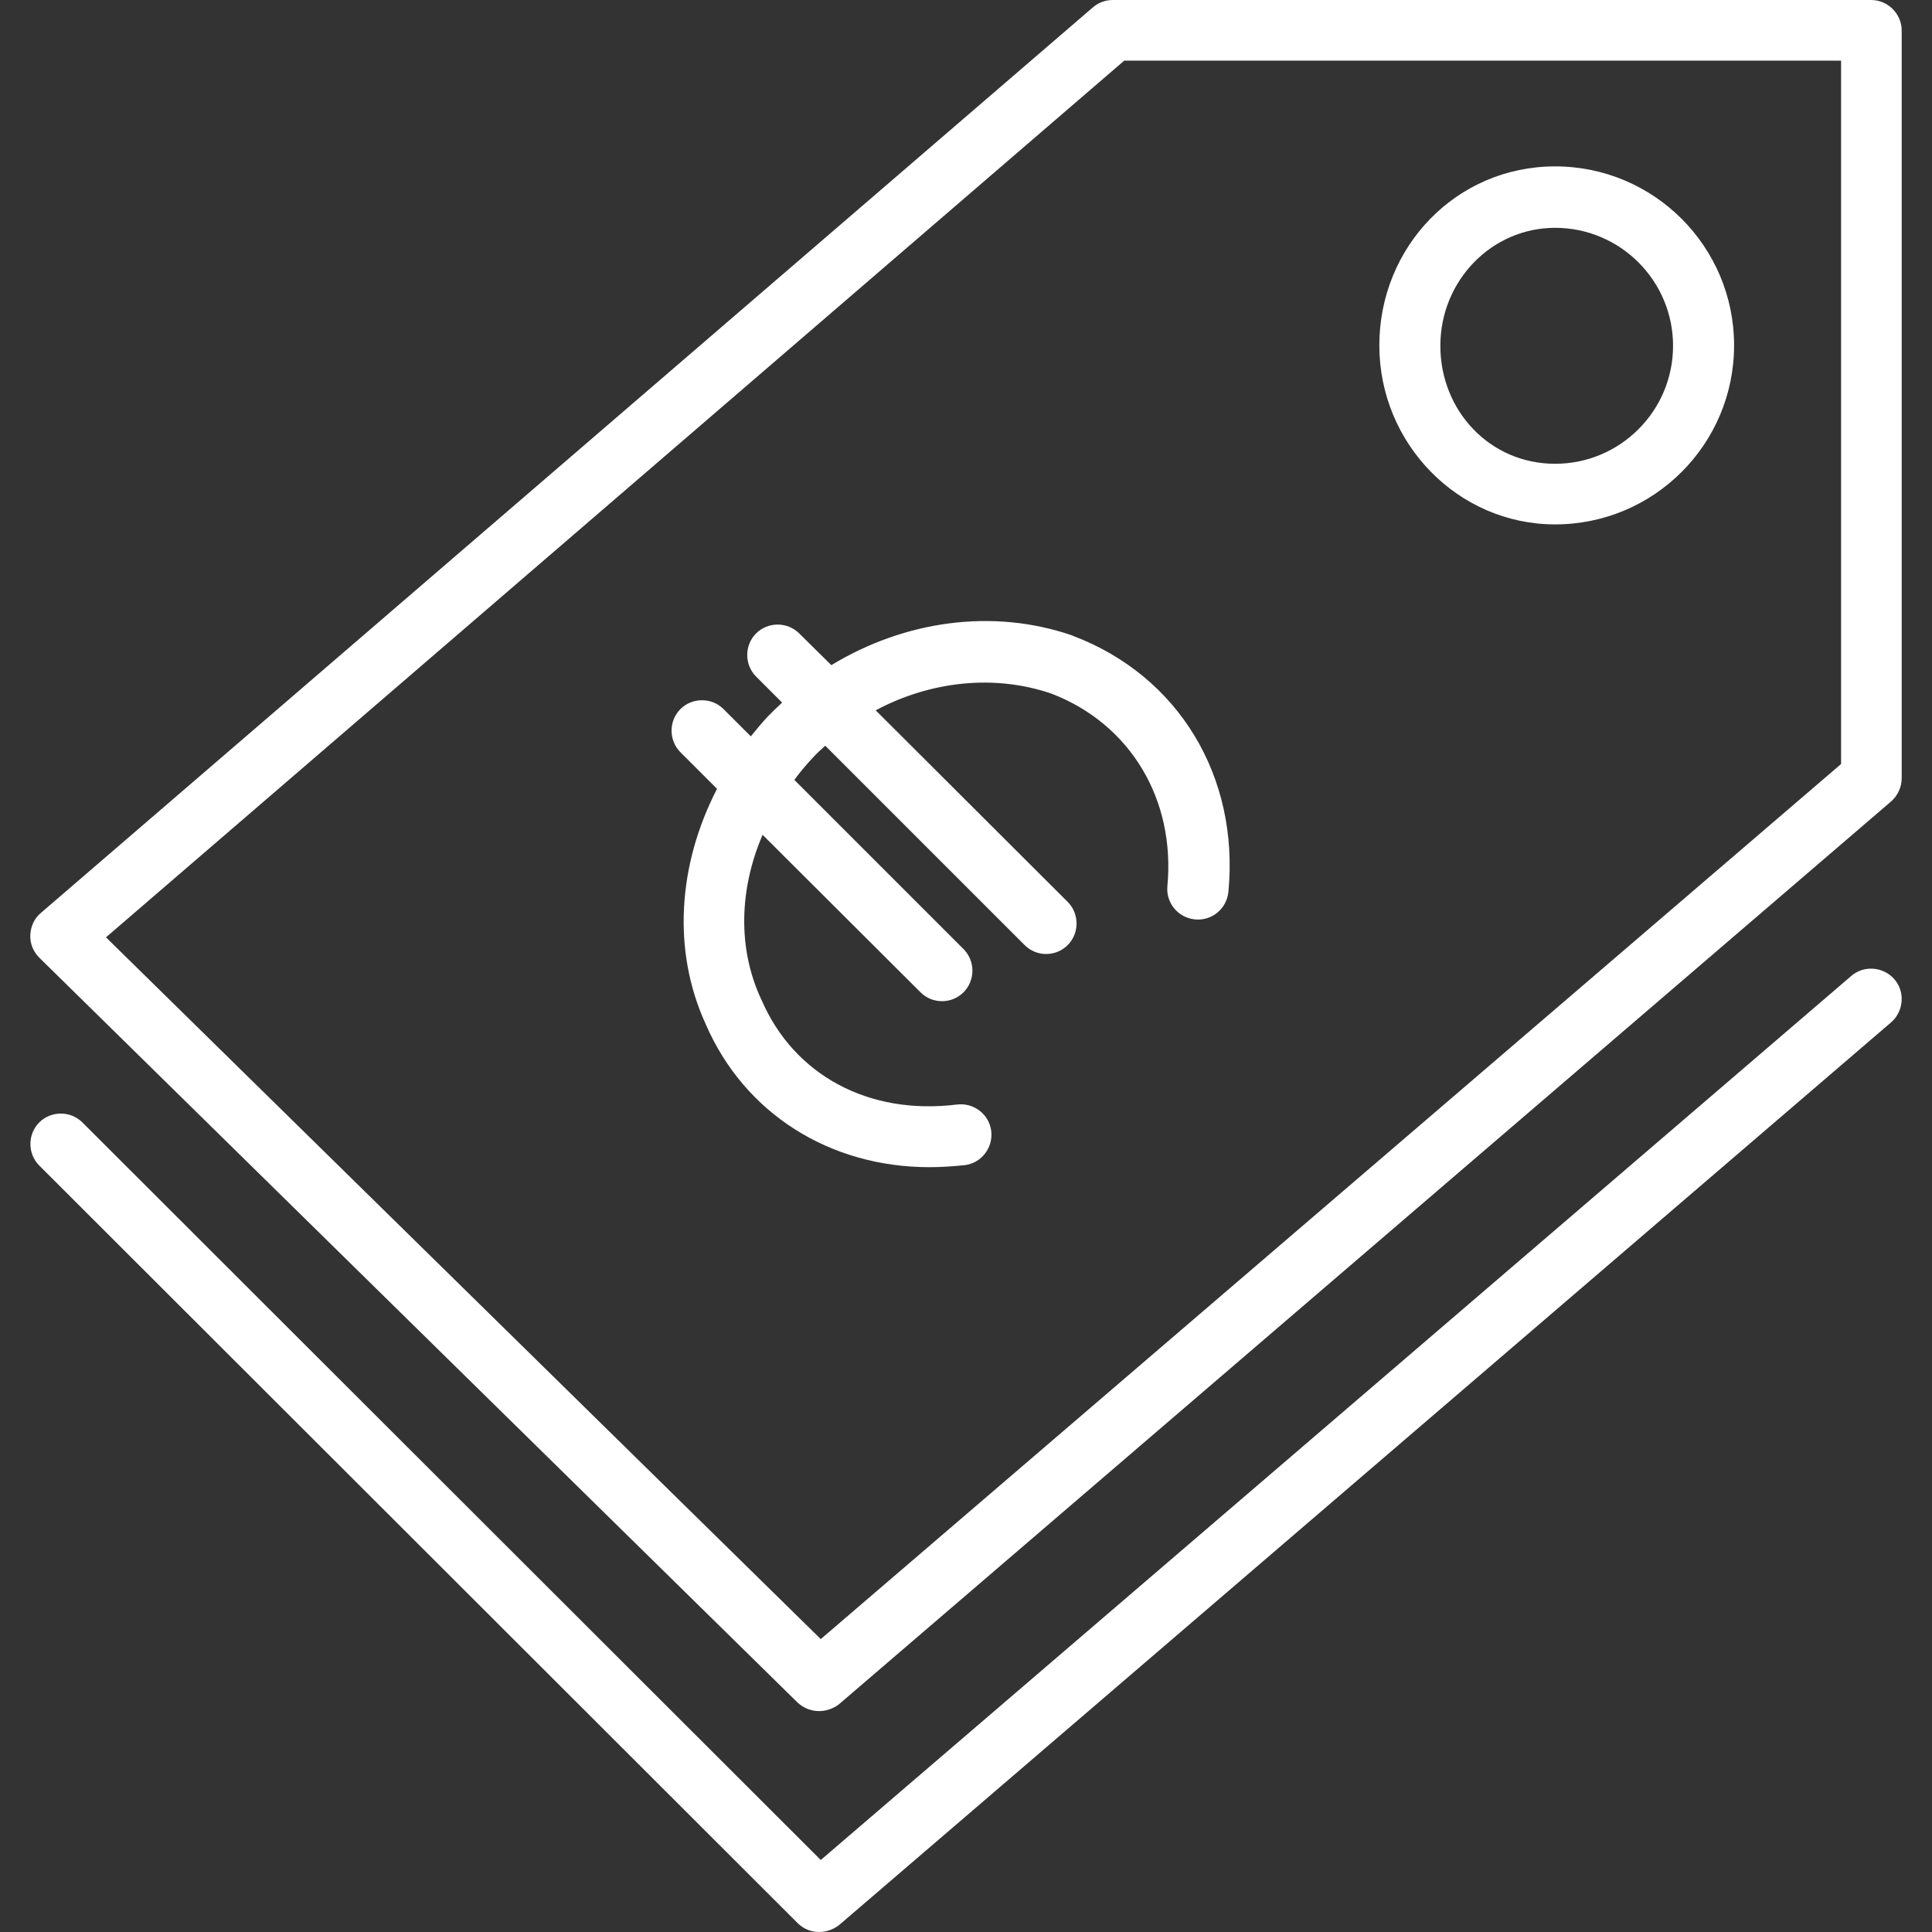 <?xml version="1.0" encoding="UTF-8"?>
<svg id="Layer_1" xmlns="http://www.w3.org/2000/svg" version="1.1" viewBox="0 0 474.9 474.9">
  <rect x="0" y="0" width="474.9" height="474.9" fill="#333333" stroke="none"/>
  <!-- Generator: Adobe Illustrator 29.5.0, SVG Export Plug-In . SVG Version: 2.1.0 Build 137)  -->
  <defs>
    <style>
      .st0 {
        fill: #fff;
      }
    </style>
  </defs>
  <path class="st0" d="M459.95,0h-186.4c-1.8,0-3.5.6-4.9,1.8L10.05,224.4c-1.6,1.3-2.5,3.3-2.6,5.4-.1,2.1.7,4.1,2.2,5.6l186.4,183.1c1.5,1.4,3.4,2.1,5.3,2.1h0c1.7,0,3.5-.6,4.9-1.7l258.6-221.9c1.6-1.4,2.6-3.5,2.6-5.7V7.5C467.45,3.4,464.05,0,459.95,0ZM452.55,187.8l-250.8,215.1L26.05,230.4h0L276.35,14.9h176.2v172.9h0Z"/>
  <path class="st0" d="M263.75,156.3c-.1,0-.1-.1-.2-.1-19.4-6.7-41.1-3.7-59.2,7.3l-7.9-7.8c-2.9-2.9-7.7-2.9-10.6,0s-2.9,7.7,0,10.6l6.4,6.4c-1.2,1.1-2.3,2.2-3.4,3.3l-.1.1c-1.5,1.6-2.9,3.3-4.2,4.9l-6.7-6.7c-2.9-2.9-7.7-2.9-10.6,0-2.9,2.9-2.9,7.7,0,10.6l9,9c-9.7,18.8-11,39.9-2.8,57.8,9.5,22,30.5,35.2,55,35.2,2.9,0,5.8-.2,8.7-.5,4.1-.5,7-4.3,6.5-8.4-.5-4.1-4.3-7-8.4-6.5-21.7,2.7-40.1-7.2-48.1-25.8,0-.1-.1-.1-.1-.2-5.7-12.3-5.4-26.8.4-40.3l38.8,38.7c1.5,1.5,3.4,2.2,5.3,2.2s3.8-.7,5.3-2.2c2.9-2.9,2.9-7.7,0-10.6l-41.6-41.6c1.4-1.9,2.9-3.7,4.5-5.4,1-1.1,2.1-2.1,3.1-3l49,49c1.5,1.5,3.4,2.2,5.3,2.2s3.8-.7,5.3-2.2c2.9-2.9,2.9-7.7,0-10.6l-47.2-47.1c13.5-7.2,29.2-8.9,43.2-4.1,19.3,7.4,30.5,25.9,28.5,47.3-.4,4.1,2.6,7.8,6.8,8.2,4.1.4,7.8-2.6,8.2-6.8,2.7-28.4-12.3-53.1-38.2-62.9h0Z"/>
  <path class="st0" d="M455.05,239.9l-253.3,217.3L20.25,275.9c-2.9-2.9-7.7-2.9-10.6,0-2.9,2.9-2.9,7.7,0,10.6l186.4,186.2c1.5,1.5,3.4,2.2,5.3,2.2h0c1.7,0,3.5-.6,4.9-1.7l258.6-221.9c3.1-2.7,3.5-7.5.8-10.6s-7.5-3.5-10.6-.8Z"/>
  <path class="st0" d="M382.25,128.9c24.3,0,44-19.7,44-44s-19.7-44-44-44-43.2,19.8-43.2,44,19.4,44,43.2,44ZM382.25,56c16,0,29,13,29,29s-13,29-29,29-28.2-13-28.2-29,12.6-29,28.2-29Z"/>
</svg>